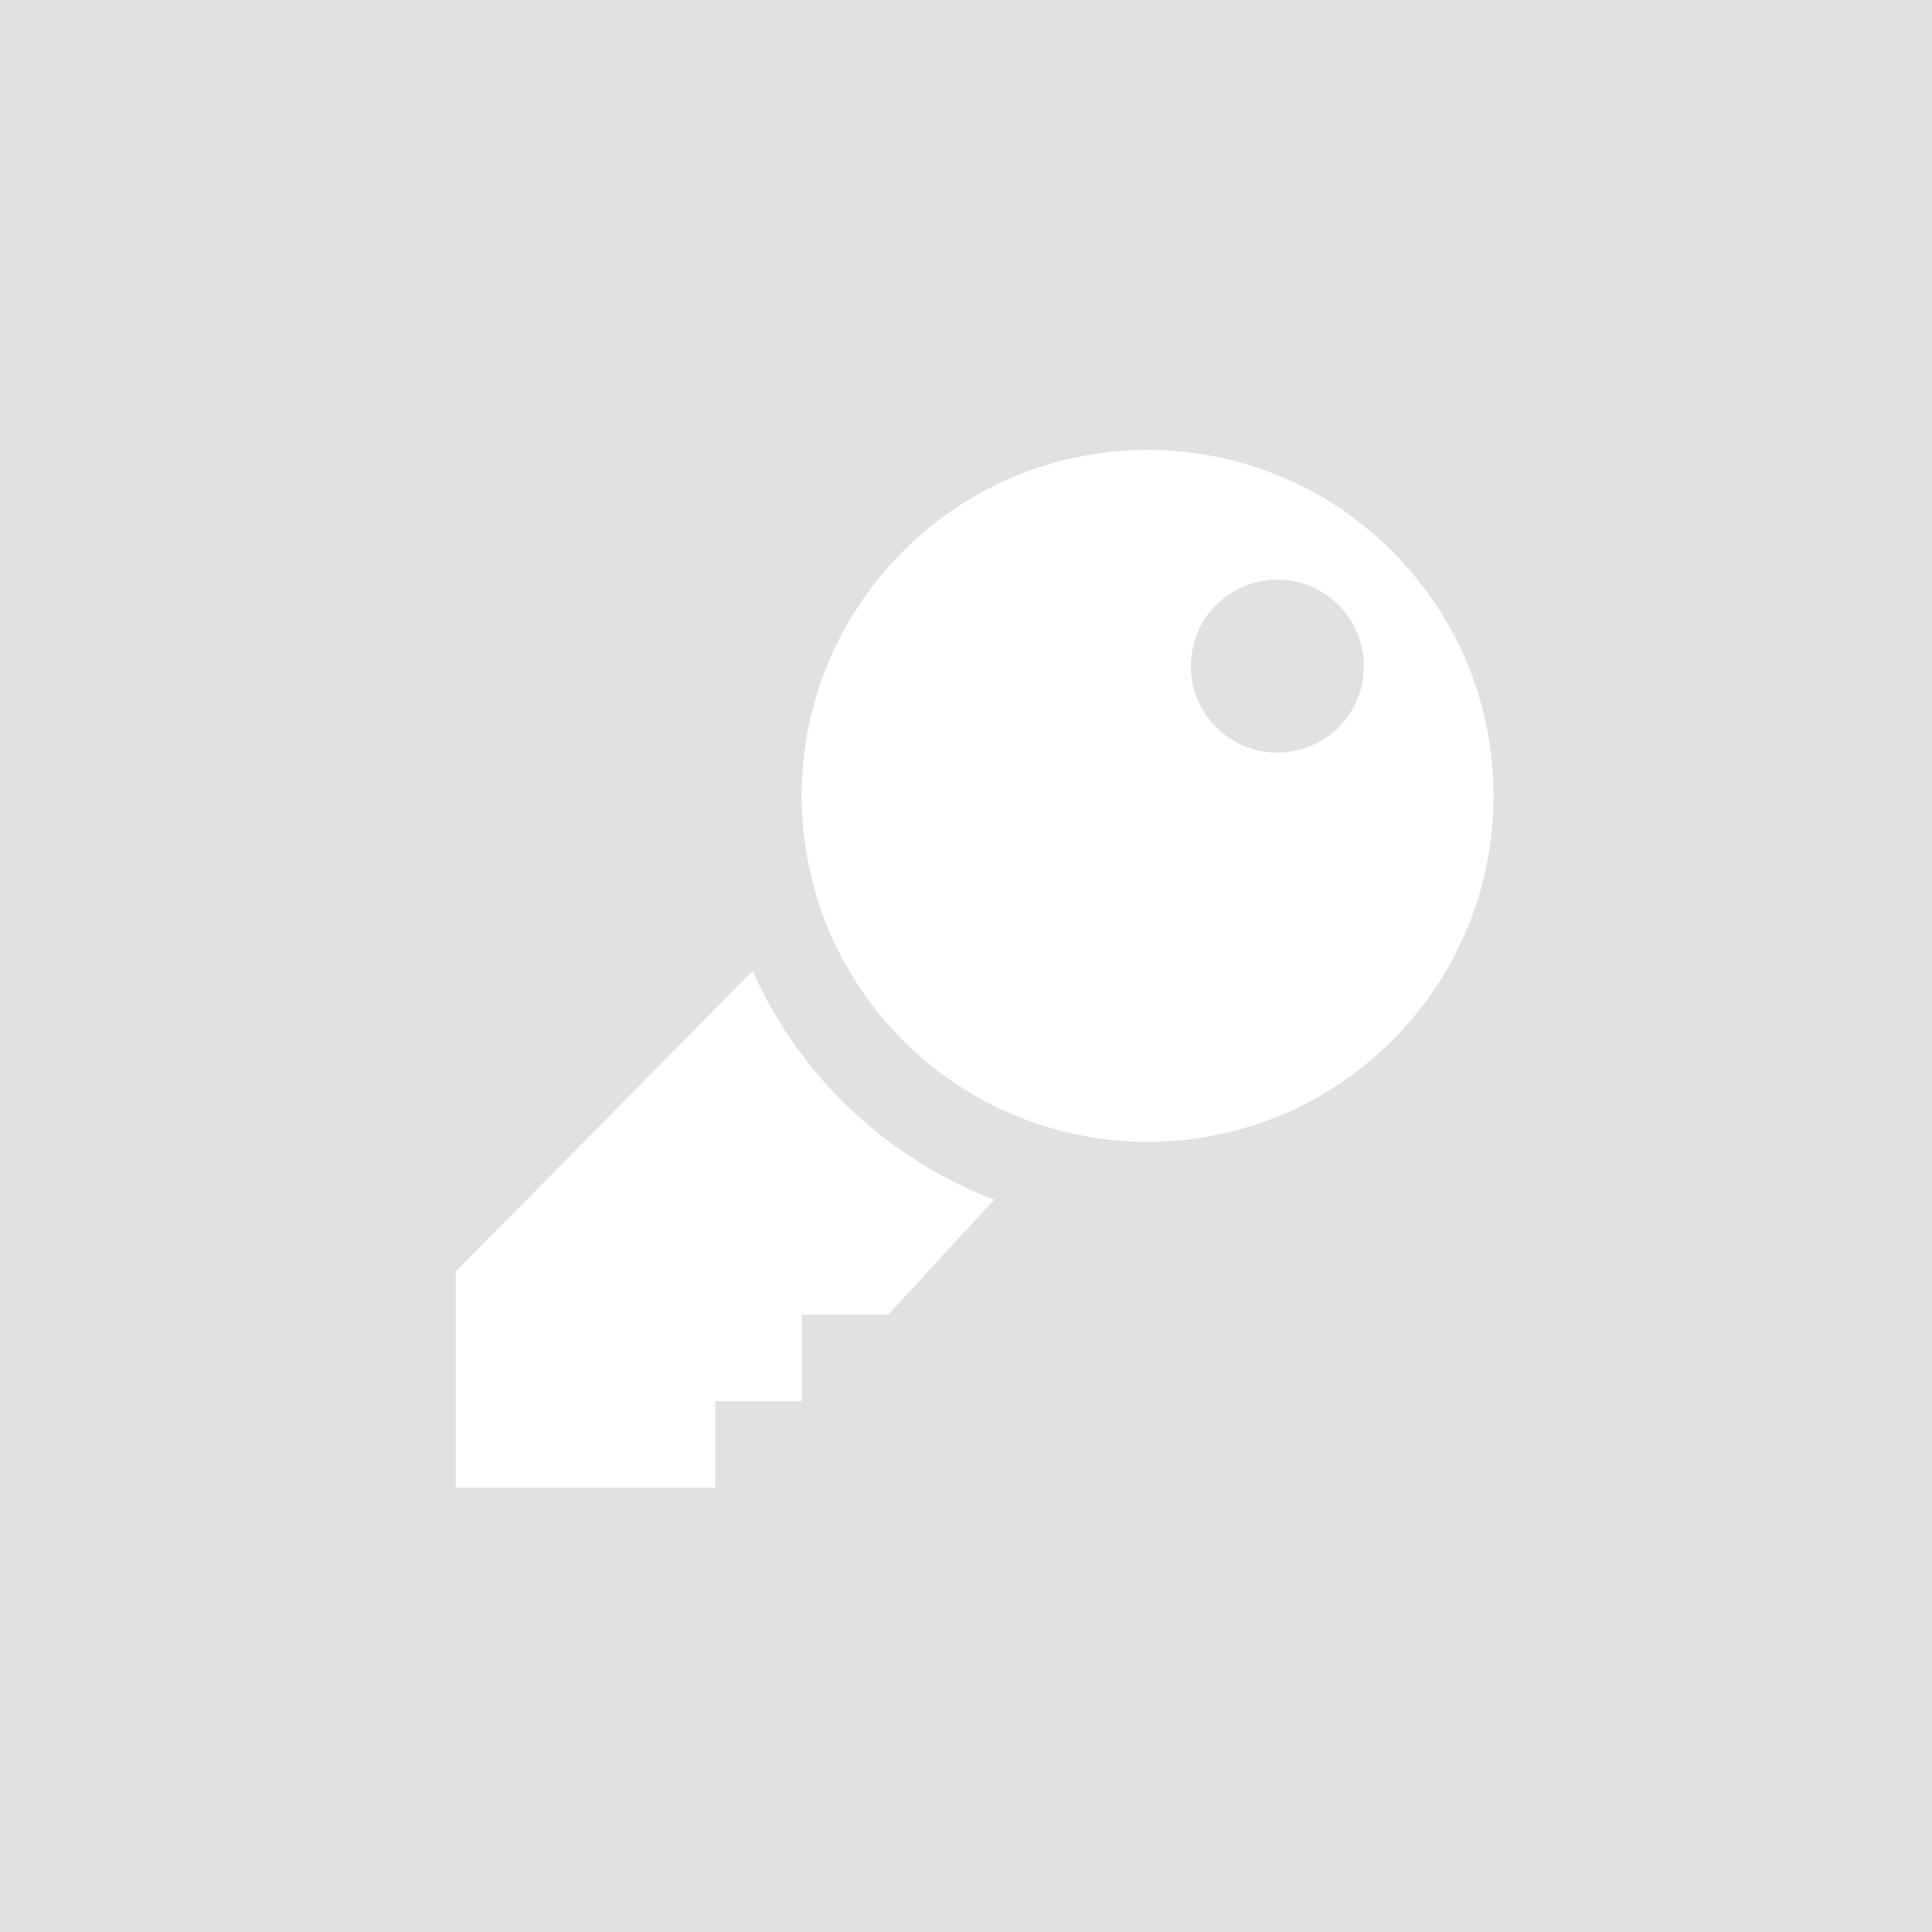 <?xml version="1.0" encoding="utf-8"?>
<!-- Generator: Adobe Illustrator 15.1.0, SVG Export Plug-In . SVG Version: 6.00 Build 0)  -->
<!DOCTYPE svg PUBLIC "-//W3C//DTD SVG 1.1//EN" "http://www.w3.org/Graphics/SVG/1.1/DTD/svg11.dtd">
<svg version="1.1" id="Layer_1" xmlns="http://www.w3.org/2000/svg" xmlns:xlink="http://www.w3.org/1999/xlink" x="0px" y="0px"
	 width="50px" height="50px" viewBox="-13 -13 50 50" enable-background="new -13 -13 50 50" xml:space="preserve">
<g>
	<rect x="-14.625" y="-14.312" display="none" fill="#FFFFFF" width="54.062" height="53.438"/>
	<path fill="#E1E1E1" d="M-14.188-13.625L-14.5,38.938L39.438,39.5l0.875-53.125H-14.188z M9.986,21.025H7.749v2.238H5.51v2.238
		h-6.714v-5.595l7.683-7.777c1.208,2.712,3.463,4.852,6.251,5.916L9.986,21.025z M16.7,16.55c-4.943,0-8.952-4.009-8.952-8.953
		s4.008-8.953,8.952-8.953c4.944,0,8.953,4.009,8.953,8.953S21.645,16.55,16.7,16.55z"/>
	<circle fill="#E1E1E1" cx="20.058" cy="4.24" r="2.238"/>
	<path display="none" d="M6.865,12.051L0,19v5h6v-2h2v-2h2l2.451-2.663C9.96,16.387,7.945,14.475,6.865,12.051z"/>
	<path display="none" d="M16,0c-4.418,0-8,3.582-8,8s3.582,8,8,8s8-3.582,8-8S20.418,0,16,0z M19,7c-1.104,0-2-0.896-2-2
		s0.896-2,2-2s2,0.896,2,2S20.104,7,19,7z"/>
</g>
</svg>
